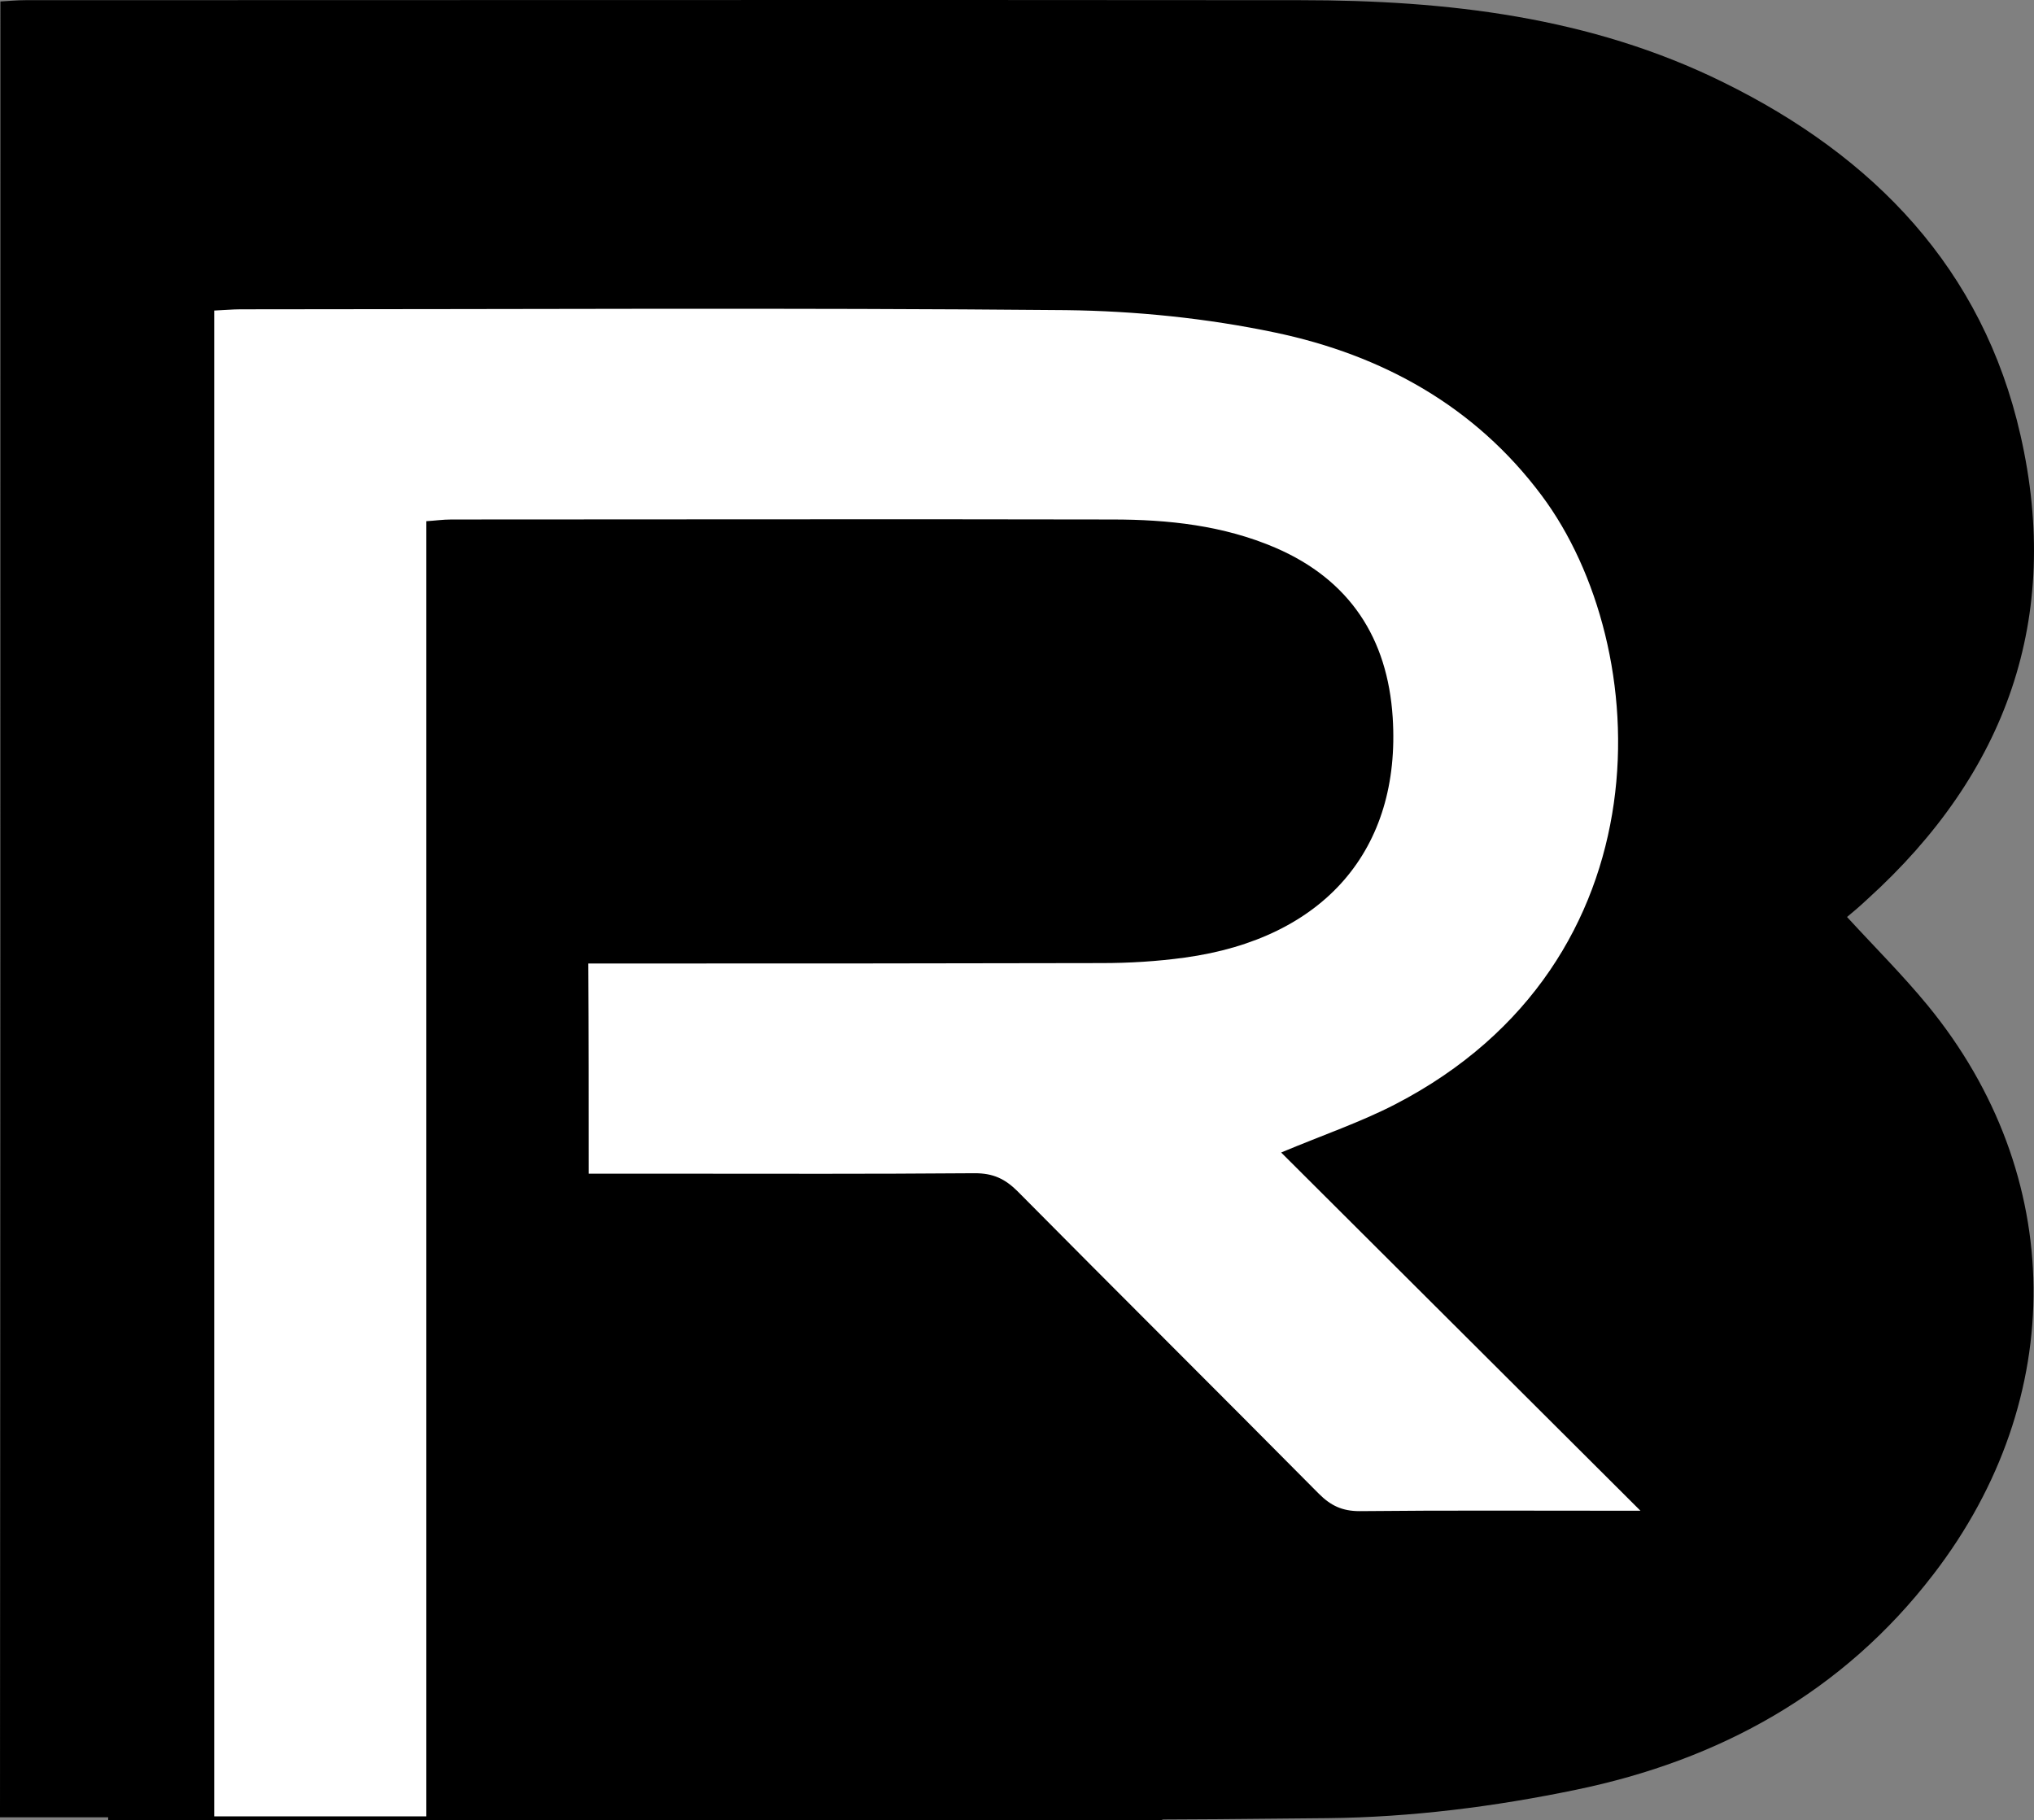 <?xml version="1.0" encoding="UTF-8"?>
<svg xmlns="http://www.w3.org/2000/svg" xmlns:xlink="http://www.w3.org/1999/xlink" xmlns:svgjs="http://svgjs.com/svgjs" version="1.1" width="72.64" height="65">
  <rect width="100%" height="100%" fill="#808080" stroke="none"/>
  <svg xmlns:inkscape="http://www.inkscape.org/namespaces/inkscape" xmlns:sodipodi="http://sodipodi.sourceforge.net/DTD/sodipodi-0.dtd" xmlns="http://www.w3.org/2000/svg" xmlns:svg="http://www.w3.org/2000/svg" class="img-fluid" id="SvgjsSvg1007" width="72.64" height="65" viewBox="0 0 726.404 650" version="1.1" sodipodi:docname="favicon.svg" inkscape:version="1.2.2 (b0a8486541, 2022-12-01)" xml:space="preserve">
    <defs id="SvgjsDefs1006">
      <g id="SvgjsG1005"></g>
      <clipPath id="SvgjsClipPath1004">
        <path d="M 308.719,213.57 H 464 V 352 H 308.719 Z m 0,0" clip-rule="nonzero" id="SvgjsPath1003"></path>
      </clipPath>
    </defs>
    <path style="fill:#ffffff;stroke:#000000;stroke-width:10px;stroke-linecap:butt;stroke-linejoin:miter;stroke-opacity:1" d="M 43.625,67.352 V 653.684 H 395.84 L 647.01,530.858 589.801,81.914 Z" id="SvgjsPath1001"></path>
    <path fill="#000000" d="m 195.578,419.162 h 44.38 c 40.9,0 67.288,0.147 108.188,-0.165 6.517,0 10.757,1.964 15.31,6.499 35.742,36.09 71.795,71.887 107.555,107.977 4.241,4.241 8.334,6.205 14.539,6.205 30.455,-0.312 60.909,-0.147 91.217,-0.147 h 9.087 c -43.029,-42.901 -85.306,-85.031 -128.317,-127.932 15.145,-6.333 28.472,-10.867 40.753,-17.219 98.01,-50.739 92.704,-163.398 52.263,-217.46 -23.791,-31.868 -56.963,-50.152 -95.146,-58.156 -24.397,-5.122 -49.693,-7.692 -74.696,-8.004 -98.322,-0.9 -196.496,-0.294 -294.818,-0.294 -2.864,0 -5.746,0.294 -9.38,0.44 V 649.013 H 0 C 0.147,433.352 0.147,217.544 0.147,0.524 c 2.882,-0.165 5.911,-0.459 8.94,-0.459 151.815,0 303.611,-0.147 455.407,0 52.116,0 103.48,5.893 150.897,29.298 53.787,26.434 92.723,66.6 106.197,126.096 14.851,65.242 -4.993,120.681 -54.686,165.674 -2.735,2.57 -5.599,4.993 -7.269,6.352 9.693,10.574 19.844,20.689 28.784,31.556 49.693,60.561 50.446,140.305 2.111,203.142 -32.419,42.277 -76.495,66.435 -127.712,77.009 -29.078,6.04 -58.927,9.821 -88.629,10.133 -104.673,1.193 -209.365,0.44 -314.056,0.44 H 152.255 V 186.134 c 2.882,-0.165 5.911,-0.606 8.94,-0.606 78.624,0 157.414,-0.165 236.038,0 19.991,0 39.688,2.111 58.321,10.115 26.526,11.473 40.001,32.309 41.818,60.561 3.029,47.27 -24.544,78.973 -74.237,85.784 -9.839,1.358 -19.844,1.964 -29.684,1.964 -62.58,0.147 -110.464,0.147 -173.044,0.147 h -10.298 c 0.147,25.223 0.147,49.528 0.147,75.063 z" fill-opacity="1" fill-rule="nonzero" id="SvgjsPath1000" style="fill:#000000;stroke-width:19.979" sodipodi:nodetypes="csccccsccccccsccccscccccccccsccscccccsccc"></path>
  </svg>
  <style>@media (prefers-color-scheme: light) { :root { filter: none; } }
@media (prefers-color-scheme: dark) { :root { filter: none; } }
</style>
</svg>
